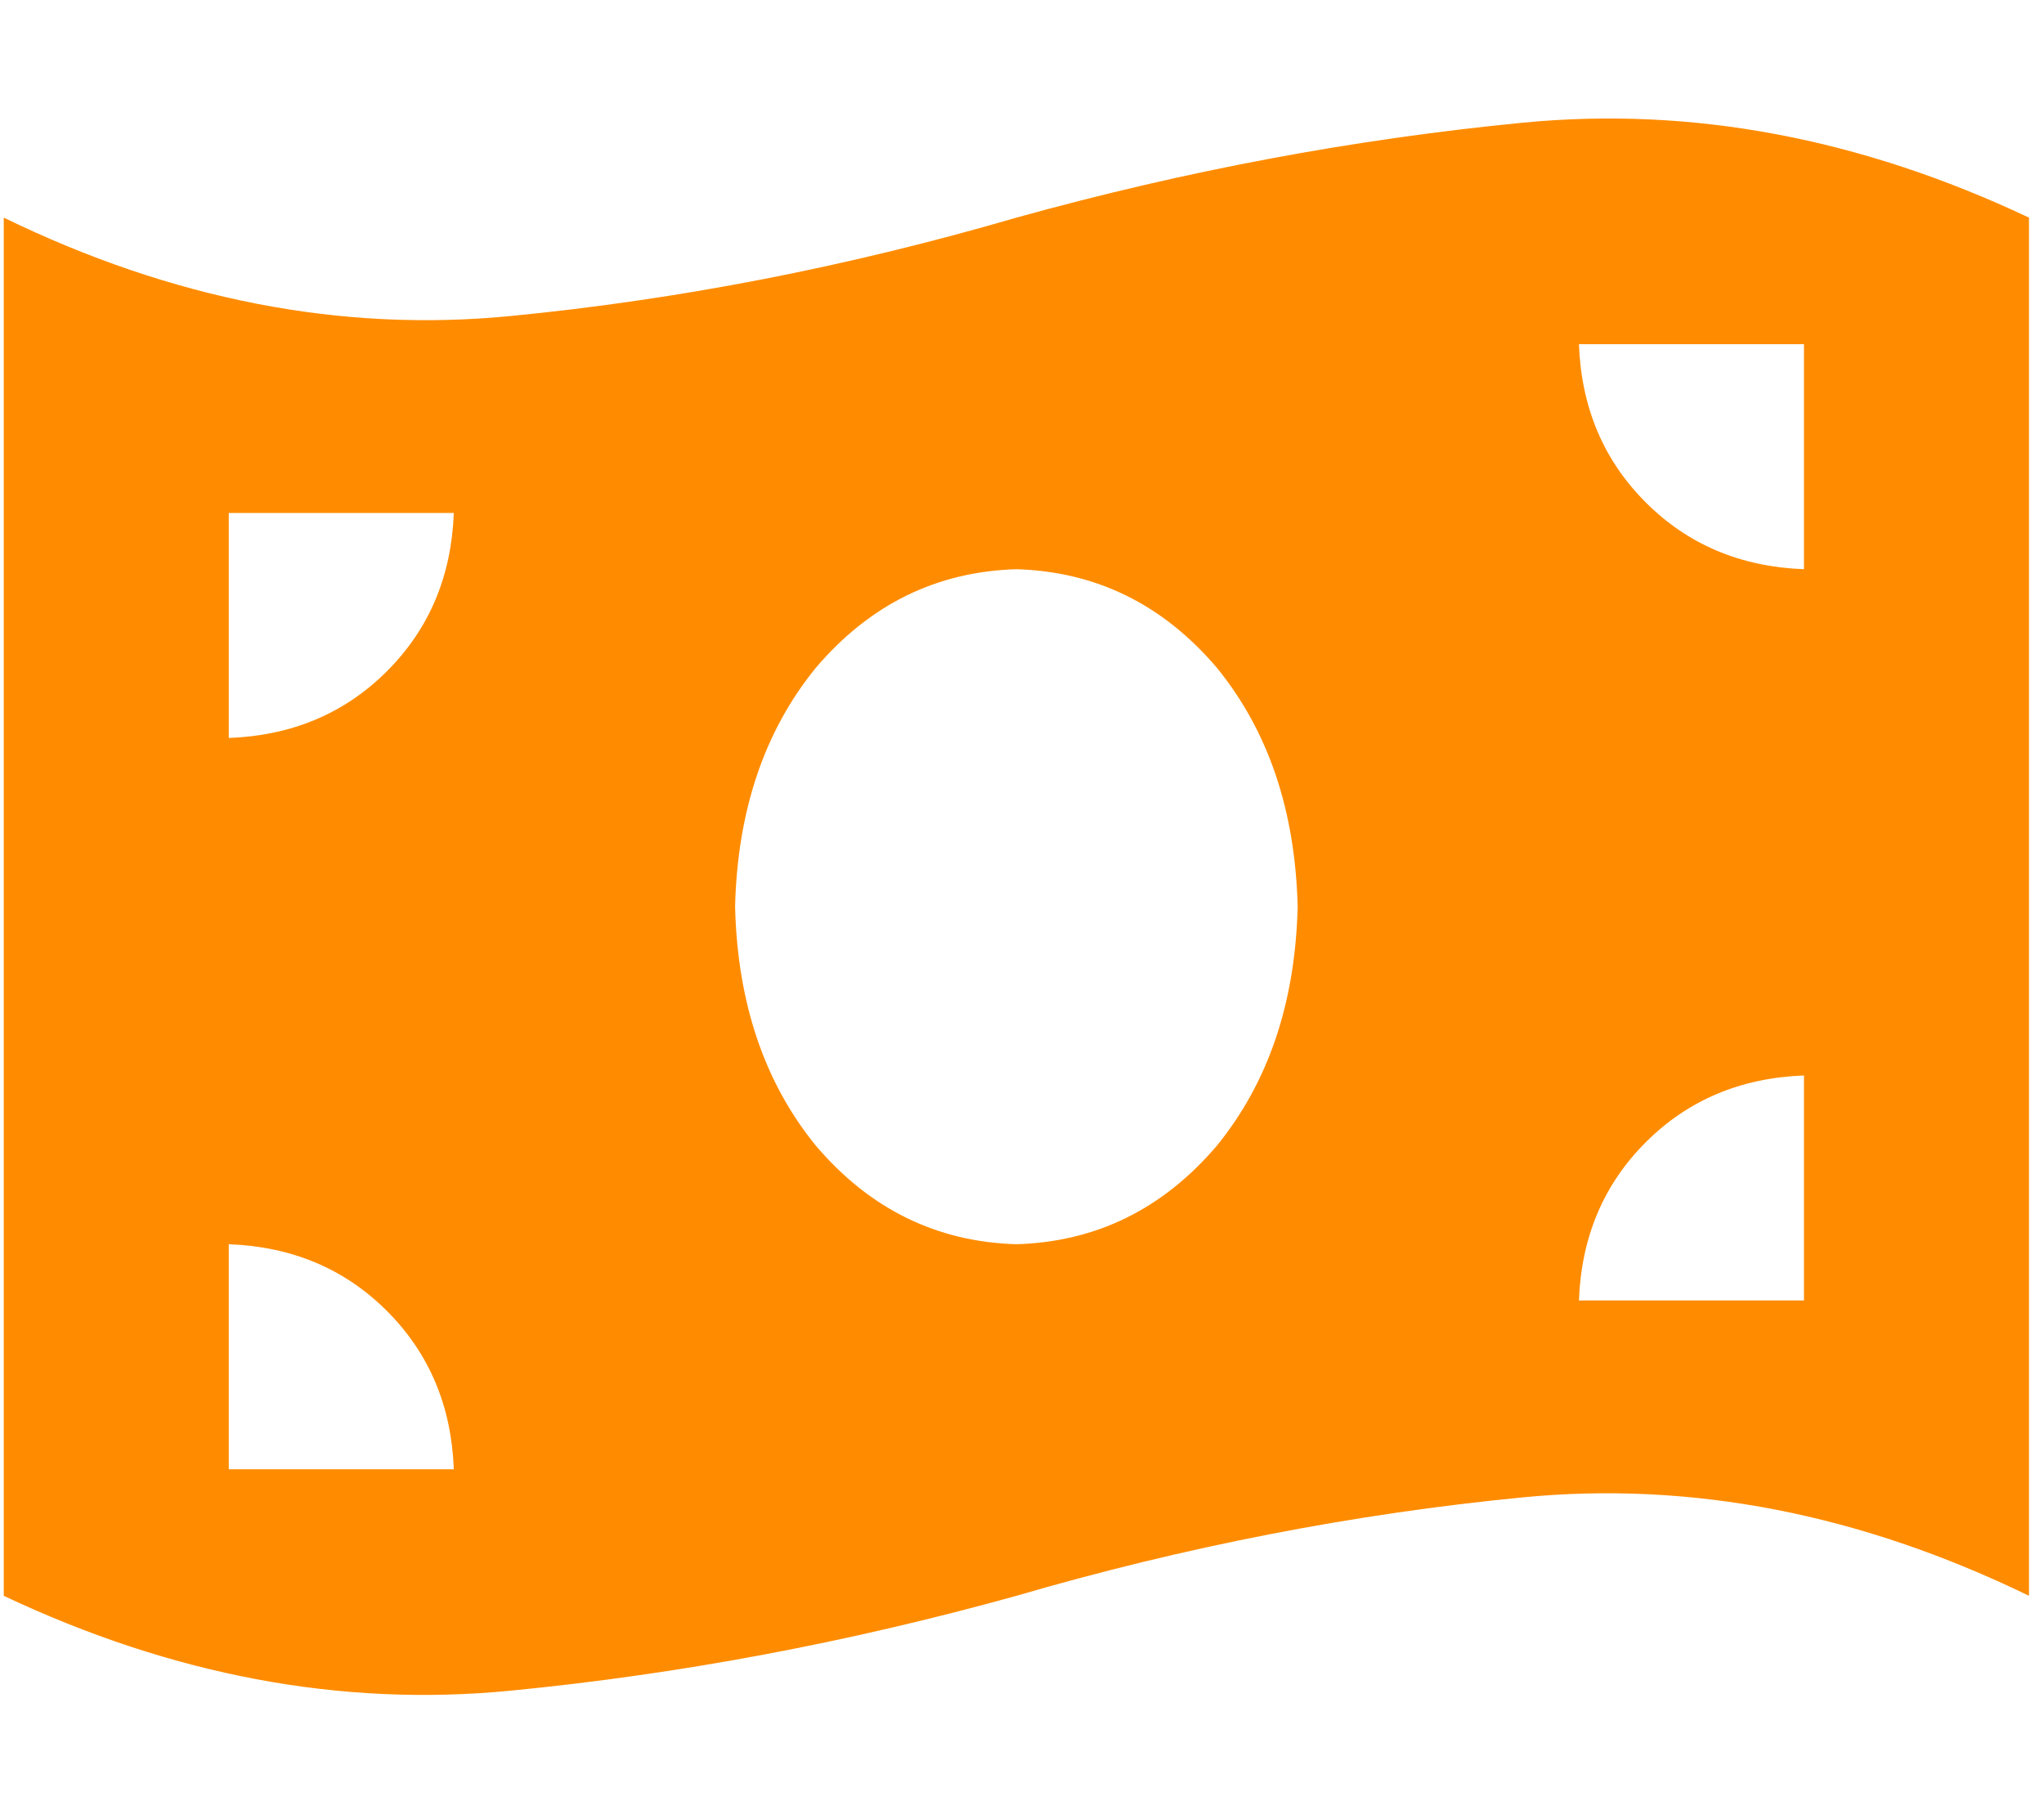 <svg width="109" height="97" viewBox="0 0 109 97" fill="none" xmlns="http://www.w3.org/2000/svg">
<path d="M0.2 11.607V85.107C9.2 89.357 18.2 91.044 27.2 90.169C36.2 89.294 45.2 87.607 54.2 85.107C63.2 82.482 72.2 80.732 81.2 79.857C90.2 78.982 99.2 80.732 108.2 85.107V11.607C99.2 7.357 90.2 5.669 81.2 6.544C72.2 7.419 63.2 9.107 54.2 11.607C45.2 14.232 36.2 15.982 27.2 16.857C18.2 17.732 9.2 15.982 0.2 11.607ZM54.2 66.357C49.95 66.232 46.387 64.482 43.512 61.107C40.762 57.732 39.325 53.482 39.2 48.357C39.325 43.232 40.762 38.982 43.512 35.607C46.387 32.232 49.95 30.482 54.2 30.357C58.45 30.482 62.012 32.232 64.887 35.607C67.637 38.982 69.075 43.232 69.2 48.357C69.075 53.482 67.637 57.732 64.887 61.107C62.012 64.482 58.45 66.232 54.2 66.357ZM12.2 66.357C15.575 66.482 18.387 67.669 20.637 69.919C22.887 72.169 24.075 74.982 24.2 78.357H12.2V66.357ZM24.2 27.357C24.075 30.732 22.887 33.544 20.637 35.794C18.387 38.044 15.575 39.232 12.2 39.357V27.357H24.2ZM96.2 57.357V69.357H84.2C84.325 65.982 85.512 63.169 87.762 60.919C90.012 58.669 92.825 57.482 96.2 57.357ZM84.2 18.357H96.2V30.357C92.825 30.232 90.012 29.044 87.762 26.794C85.512 24.544 84.325 21.732 84.2 18.357Z" fill="#FF8C00"/>
</svg>
